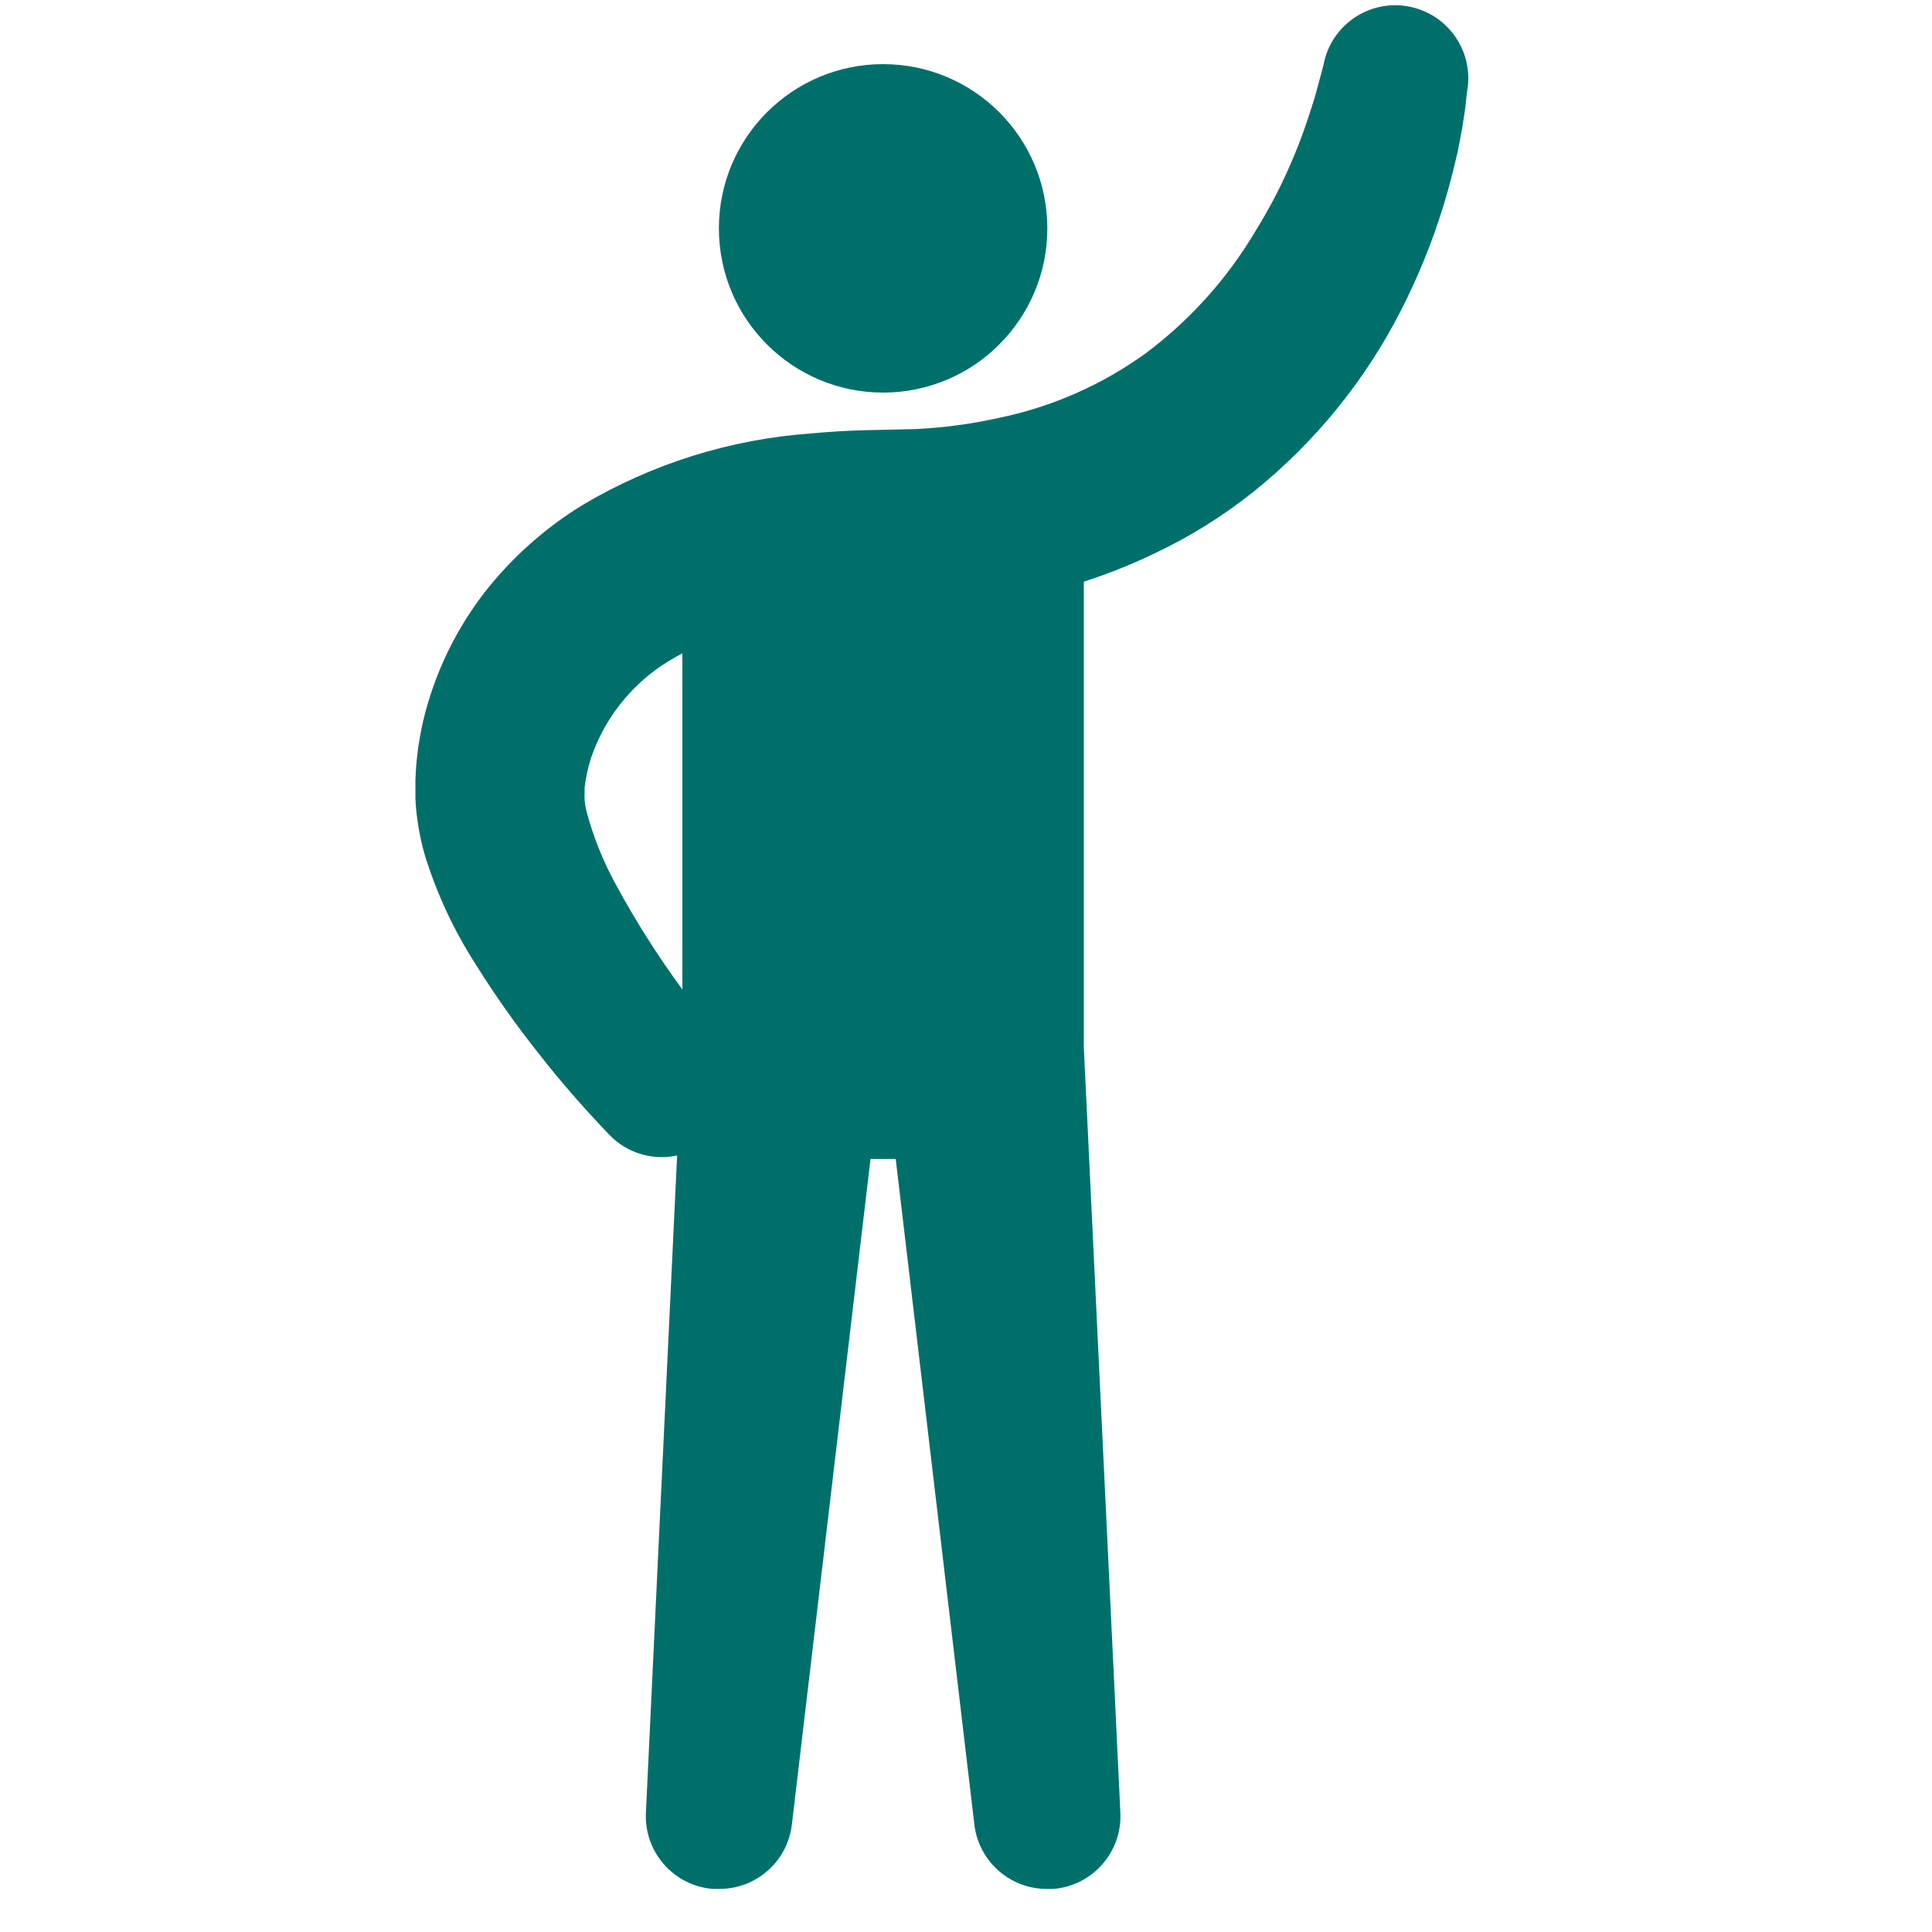 <svg width="40" height="40" viewBox="0 0 40 40" fill="none" xmlns="http://www.w3.org/2000/svg">
<g clip-path="url(#clip0_4224_3743)">
<path d="M18.284 8.128C20.162 8.128 21.684 6.606 21.684 4.728C21.684 2.85 20.162 1.328 18.284 1.328C16.406 1.328 14.884 2.85 14.884 4.728C14.884 6.606 16.406 8.128 18.284 8.128Z" fill="#006F6A"/>
<path d="M29.161 0.134C28.34 -0.018 27.552 0.525 27.401 1.346L27.351 1.535L27.249 1.913C27.212 2.053 27.163 2.197 27.117 2.34C27.026 2.623 26.924 2.911 26.807 3.19C26.58 3.744 26.307 4.279 25.991 4.788C25.408 5.77 24.638 6.627 23.724 7.312C22.814 7.97 21.775 8.427 20.676 8.653C20.105 8.78 19.525 8.857 18.941 8.884L17.963 8.906C17.575 8.914 17.185 8.937 16.792 8.974C15.121 9.093 13.501 9.6 12.062 10.455C11.288 10.929 10.605 11.537 10.044 12.25C9.471 12.988 9.051 13.833 8.809 14.736C8.686 15.198 8.616 15.672 8.601 16.149C8.601 16.274 8.601 16.379 8.601 16.527C8.606 16.67 8.619 16.812 8.639 16.954C8.672 17.209 8.725 17.462 8.797 17.709C9.045 18.51 9.401 19.272 9.855 19.976C10.254 20.615 10.69 21.23 11.159 21.82C11.616 22.405 12.08 22.934 12.617 23.497C12.979 23.872 13.509 24.033 14.019 23.924L13.373 37.525C13.331 38.34 13.943 39.04 14.755 39.108H14.884C15.654 39.114 16.305 38.539 16.395 37.775L18.023 23.996H18.545L20.173 37.775C20.264 38.539 20.914 39.114 21.684 39.108H21.809C22.623 39.042 23.237 38.341 23.196 37.525L22.44 21.695V12.042C22.919 11.888 23.387 11.703 23.842 11.487C24.594 11.138 25.301 10.7 25.95 10.183C27.221 9.162 28.261 7.884 29.003 6.432C29.361 5.733 29.657 5.003 29.887 4.252C30.004 3.874 30.098 3.496 30.185 3.118C30.223 2.914 30.261 2.733 30.291 2.537L30.336 2.238L30.374 1.894C30.525 1.073 29.982 0.285 29.161 0.134ZM14.128 20.486C13.621 19.796 13.161 19.071 12.753 18.318C12.49 17.84 12.286 17.333 12.145 16.806C12.123 16.718 12.109 16.629 12.103 16.538C12.101 16.509 12.101 16.48 12.103 16.451C12.103 16.425 12.103 16.357 12.103 16.311C12.128 16.099 12.174 15.888 12.239 15.684C12.545 14.795 13.171 14.051 13.996 13.599L14.128 13.527V20.486Z" fill="#006F6A"/>
</g>
<defs>
<clipPath id="clip0_4224_3743">
<rect width="39" height="39" fill="white" transform="translate(0 0.108)"/>
</clipPath>
</defs>
</svg>
